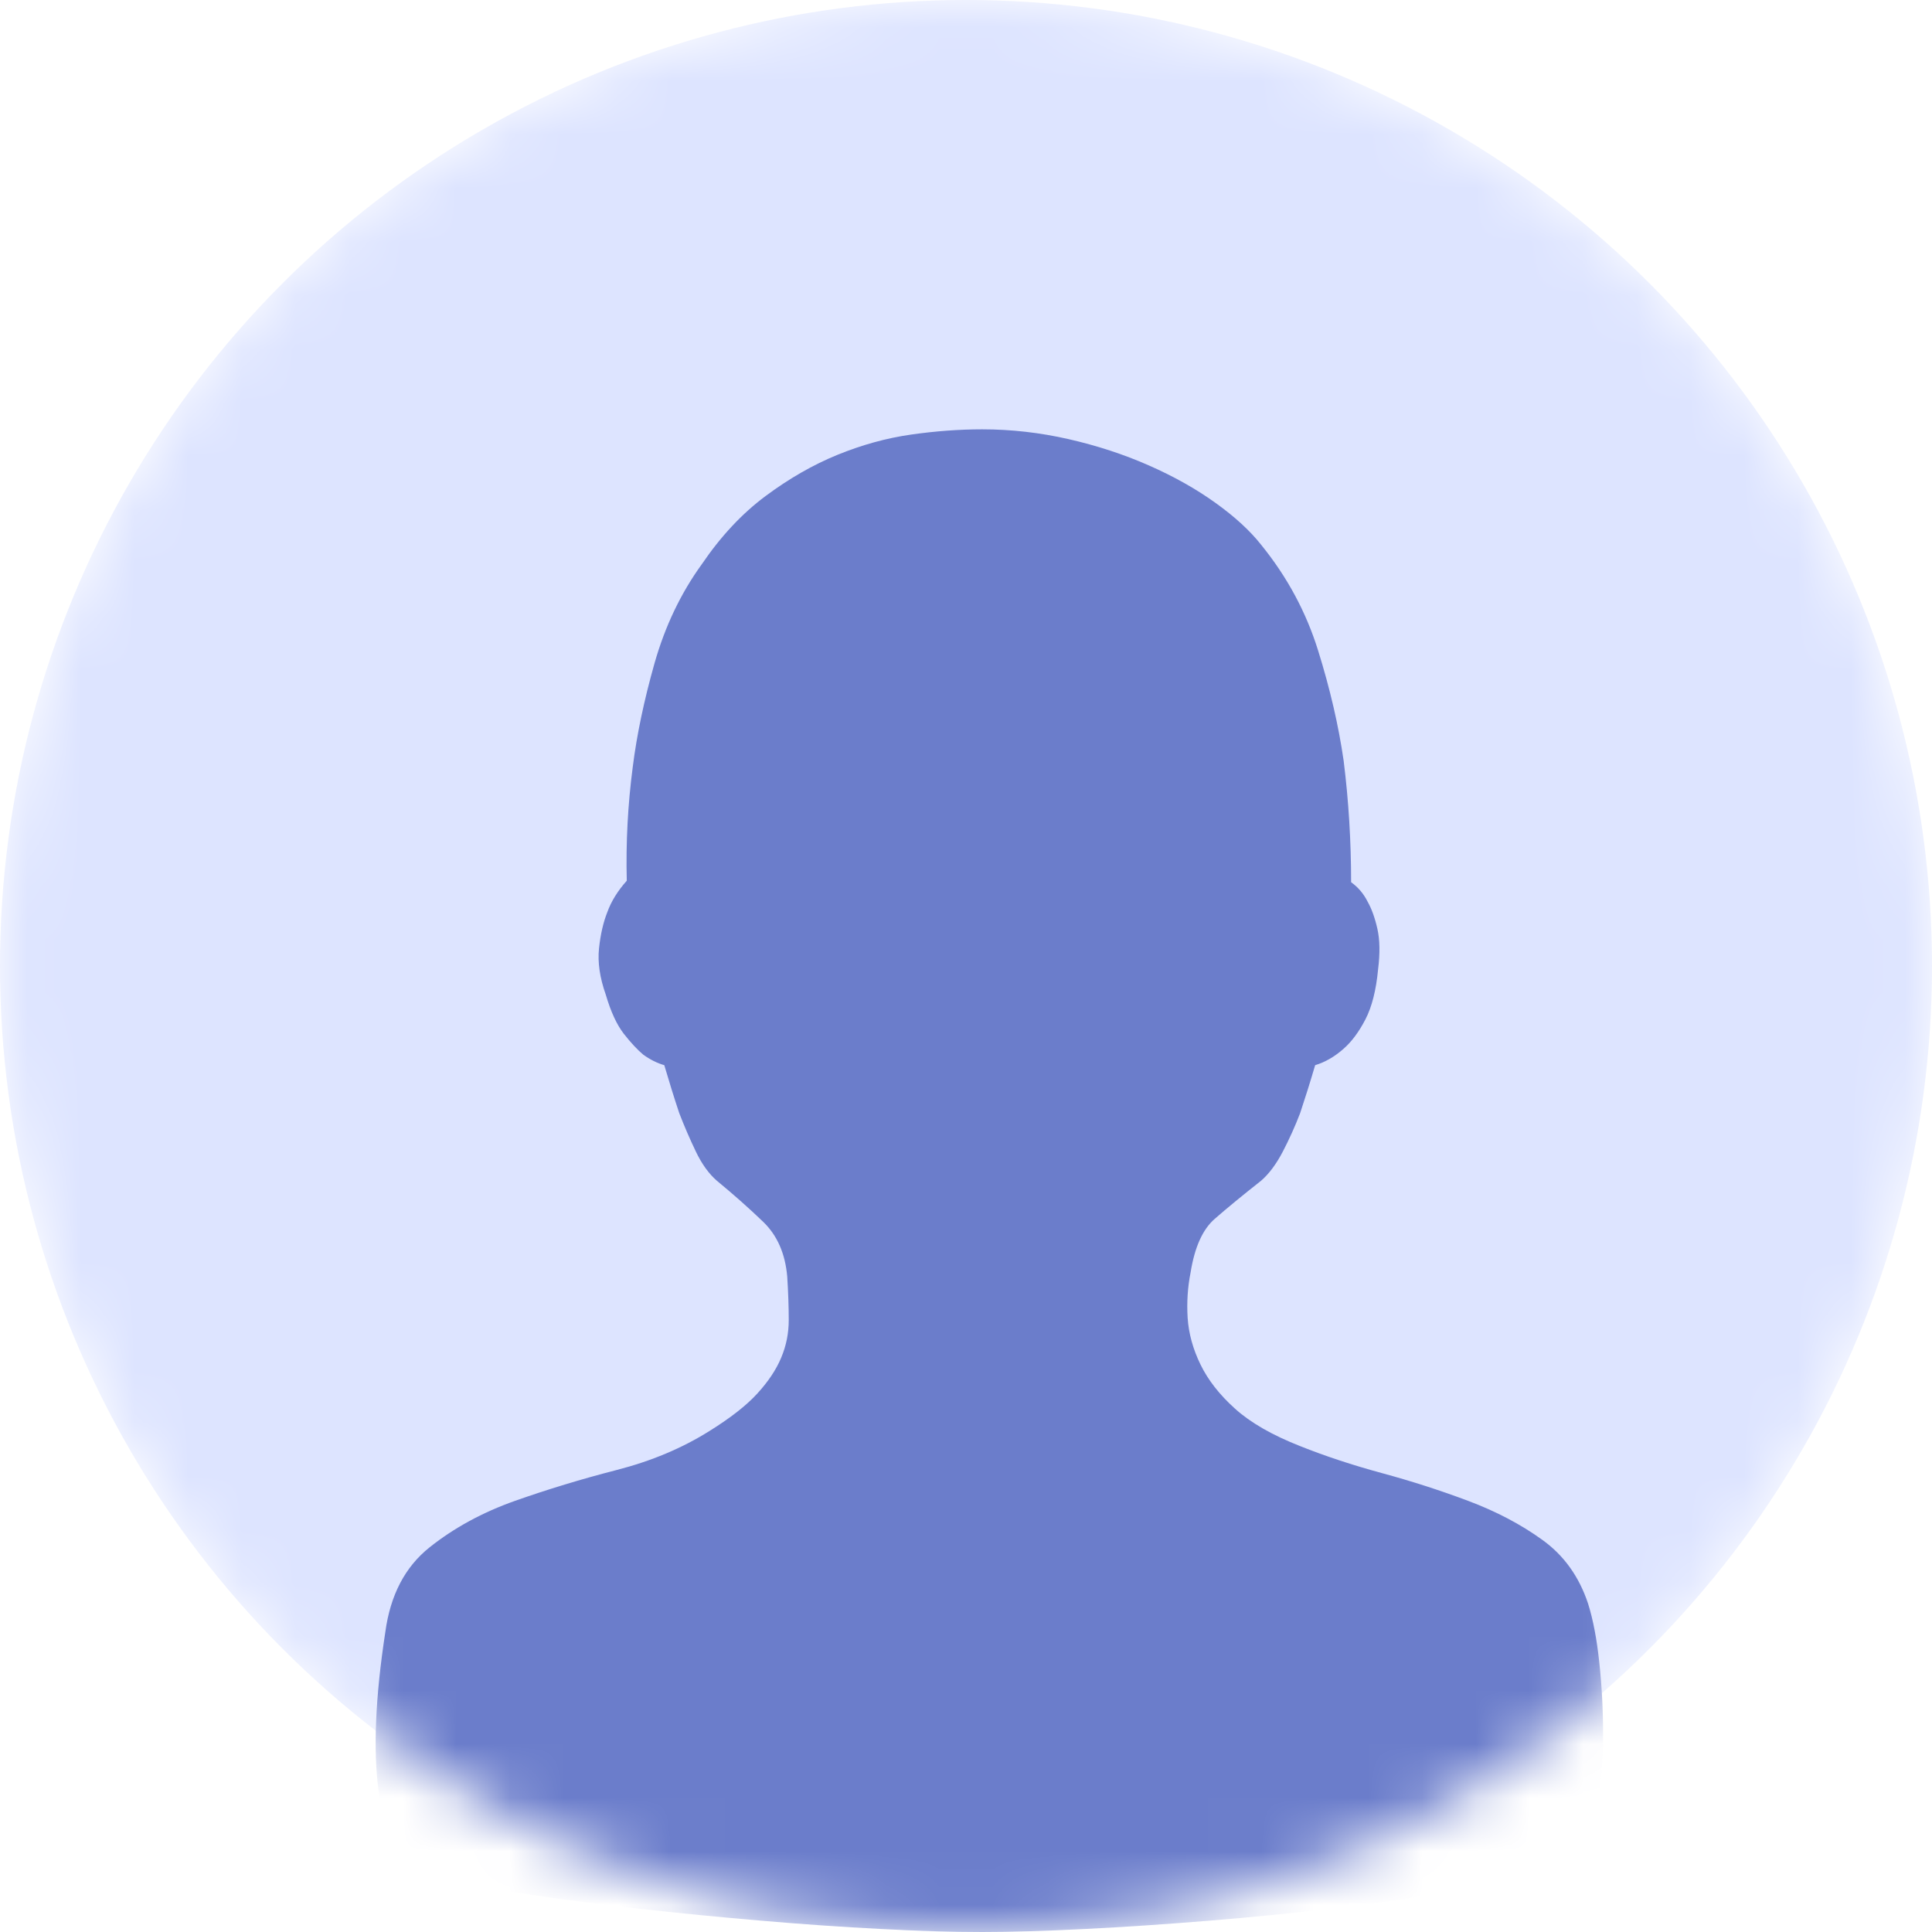 <svg width="36" height="36" viewBox="0 0 36 36" fill="none" xmlns="http://www.w3.org/2000/svg">
<g id="Group 302">
<mask id="mask0_348_705" style="mask-type:alpha" maskUnits="userSpaceOnUse" x="0" y="0" width="36" height="36">
<circle id="Ellipse 15" cx="18" cy="18" r="18" fill="#DDE4FF"/>
</mask>
<g mask="url(#mask0_348_705)">
<circle id="Ellipse 16" cx="18" cy="18" r="18" fill="#DDE4FF"/>
<path id="Vector" d="M18.302 8C18.842 8 19.378 8.061 19.909 8.182C20.44 8.303 20.938 8.466 21.404 8.671C21.87 8.876 22.284 9.108 22.647 9.369C23.011 9.63 23.295 9.891 23.5 10.152C23.984 10.748 24.338 11.405 24.561 12.122C24.785 12.839 24.943 13.524 25.037 14.176C25.13 14.921 25.176 15.675 25.176 16.439C25.307 16.532 25.409 16.653 25.484 16.802C25.558 16.933 25.619 17.101 25.665 17.305C25.712 17.51 25.716 17.762 25.679 18.06C25.642 18.451 25.563 18.763 25.442 18.996C25.321 19.229 25.186 19.41 25.037 19.541C24.869 19.69 24.692 19.792 24.506 19.848C24.413 20.165 24.319 20.463 24.226 20.742C24.133 20.985 24.026 21.222 23.905 21.455C23.784 21.688 23.649 21.87 23.5 22C23.146 22.279 22.857 22.517 22.633 22.713C22.41 22.908 22.261 23.239 22.186 23.705C22.13 23.984 22.112 24.268 22.13 24.557C22.149 24.846 22.228 25.134 22.368 25.423C22.508 25.712 22.722 25.987 23.011 26.247C23.299 26.508 23.705 26.741 24.226 26.946C24.692 27.132 25.2 27.3 25.749 27.449C26.299 27.598 26.834 27.77 27.356 27.966C27.878 28.162 28.339 28.404 28.739 28.693C29.14 28.981 29.424 29.377 29.591 29.88C29.685 30.178 29.755 30.546 29.801 30.984C29.848 31.422 29.871 31.864 29.871 32.311C29.871 32.758 29.838 33.178 29.773 33.569C29.708 33.96 29.61 34.258 29.48 34.463C29.387 34.593 29.121 34.724 28.683 34.854C28.245 34.985 27.705 35.11 27.062 35.231C26.42 35.353 25.703 35.46 24.911 35.553C24.119 35.646 23.323 35.725 22.522 35.79C21.721 35.856 20.952 35.907 20.216 35.944C19.48 35.981 18.842 36 18.302 36C17.762 36 17.133 35.981 16.416 35.944C15.699 35.907 14.958 35.856 14.194 35.79C13.431 35.725 12.671 35.651 11.917 35.567C11.162 35.483 10.478 35.395 9.863 35.301C9.248 35.208 8.727 35.115 8.298 35.022C7.87 34.929 7.599 34.836 7.488 34.742C7.301 34.593 7.157 34.137 7.055 33.373C6.952 32.609 6.994 31.622 7.18 30.411C7.273 29.722 7.548 29.196 8.005 28.832C8.461 28.469 8.992 28.18 9.597 27.966C10.203 27.752 10.832 27.561 11.484 27.393C12.136 27.226 12.713 26.983 13.216 26.667C13.607 26.424 13.905 26.192 14.11 25.968C14.315 25.744 14.464 25.521 14.557 25.297C14.651 25.074 14.697 24.841 14.697 24.599C14.697 24.357 14.688 24.087 14.669 23.788C14.632 23.36 14.483 23.02 14.222 22.768C13.961 22.517 13.673 22.261 13.356 22C13.207 21.87 13.076 21.688 12.965 21.455C12.853 21.222 12.751 20.985 12.657 20.742C12.564 20.463 12.471 20.165 12.378 19.848C12.248 19.811 12.117 19.746 11.987 19.653C11.875 19.559 11.754 19.429 11.623 19.262C11.493 19.094 11.381 18.852 11.288 18.535C11.176 18.218 11.134 17.93 11.162 17.669C11.19 17.408 11.242 17.184 11.316 16.998C11.39 16.793 11.512 16.598 11.679 16.411C11.661 15.703 11.698 14.995 11.791 14.287C11.866 13.691 12.001 13.049 12.196 12.359C12.392 11.67 12.685 11.055 13.076 10.515C13.431 9.993 13.826 9.57 14.264 9.244C14.702 8.918 15.149 8.661 15.605 8.475C16.062 8.289 16.518 8.163 16.975 8.098C17.431 8.033 17.874 8 18.302 8Z" fill="#6B7DCB"/>
</g>
</g>
</svg>
